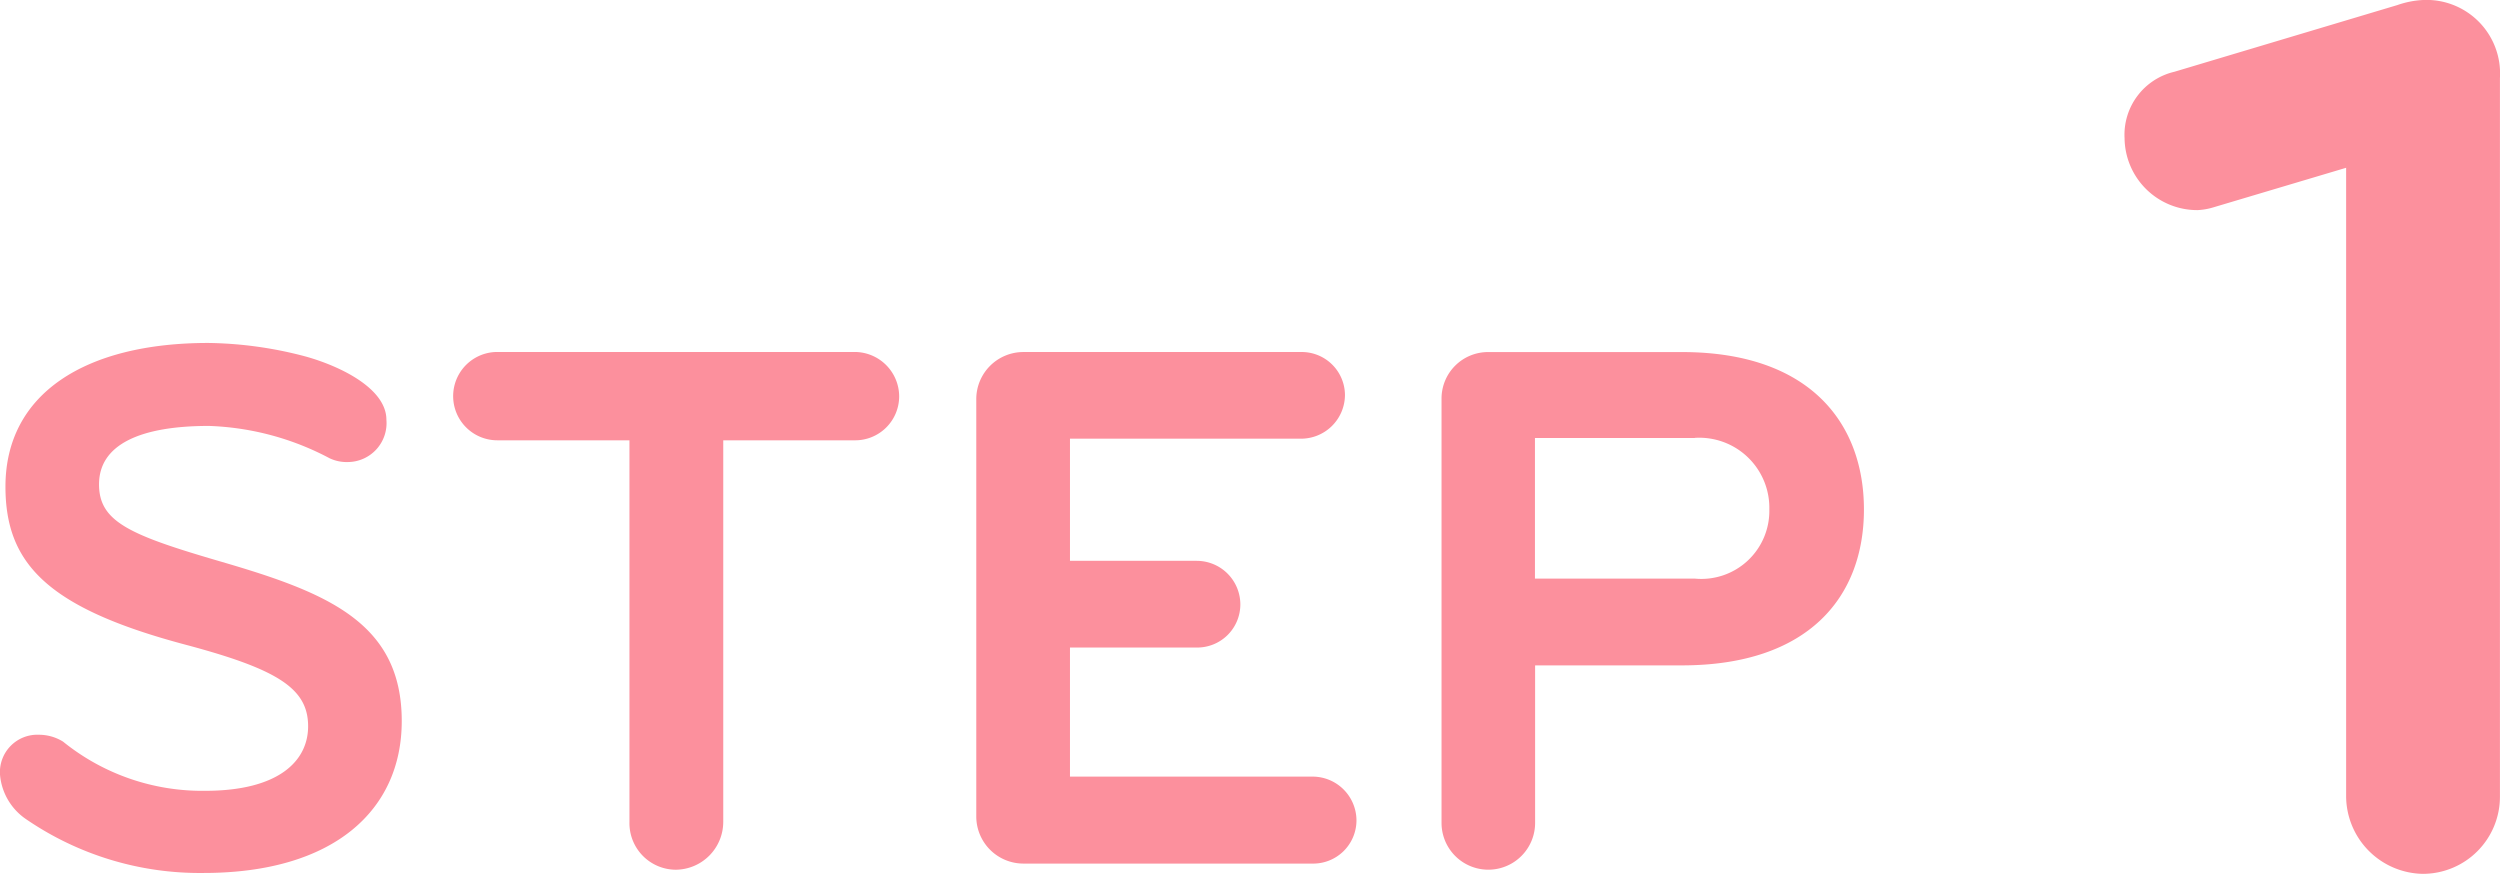 <svg xmlns="http://www.w3.org/2000/svg" width="80.149" height="28.017" viewBox="0 0 80.149 28.017">
  <g id="グループ_2704" data-name="グループ 2704" transform="translate(-1421.227 -418.251)">
    <path id="パス_12876" data-name="パス 12876" d="M1427.753,440.6a9.845,9.845,0,0,1-5.688-1.723,1.919,1.919,0,0,1-.838-1.429,1.2,1.2,0,0,1,1.257-1.279,1.462,1.462,0,0,1,.764.22,7.092,7.092,0,0,0,4.557,1.577c2.364,0,3.3-.961,3.3-2.068,0-1.208-.961-1.824-3.914-2.612-4.458-1.183-5.789-2.61-5.789-5.072,0-3,2.585-4.606,6.5-4.606a12.686,12.686,0,0,1,3.152.442c1.132.322,2.561,1.035,2.561,2.021a1.248,1.248,0,0,1-1.232,1.355,1.279,1.279,0,0,1-.592-.123,8.873,8.873,0,0,0-3.867-1.035c-2.191,0-3.522.591-3.522,1.873,0,1.206.986,1.626,3.941,2.487,3.374.986,5.764,1.947,5.764,5.1C1434.109,438.577,1431.94,440.6,1427.753,440.6Z" transform="translate(0 5.638)" fill="#fc909d"/>
    <path id="パス_12877" data-name="パス 12877" d="M1441.176,426.578h-4.21v12.241a1.535,1.535,0,0,1-1.53,1.526,1.493,1.493,0,0,1-1.477-1.526V426.578h-4.236a1.416,1.416,0,1,1,0-2.832h11.453a1.43,1.43,0,0,1,1.43,1.427A1.41,1.41,0,0,1,1441.176,426.578Z" transform="translate(7.448 5.789)" fill="#fc909d"/>
    <path id="パス_12878" data-name="パス 12878" d="M1447.229,440.148h-9.235a1.512,1.512,0,0,1-1.526-1.5v-13.4a1.511,1.511,0,0,1,1.526-1.5h8.865a1.387,1.387,0,0,1,1.429,1.378,1.409,1.409,0,0,1-1.429,1.4h-7.387v3.916h4.062a1.4,1.4,0,0,1,1.4,1.4,1.383,1.383,0,0,1-1.4,1.38h-4.062v4.138h7.756a1.409,1.409,0,0,1,1.429,1.4A1.388,1.388,0,0,1,1447.229,440.148Z" transform="translate(16.058 5.789)" fill="#fc909d"/>
    <path id="パス_12879" data-name="パス 12879" d="M1451.435,433.794h-4.7v5.05a1.5,1.5,0,1,1-3,0V425.249a1.491,1.491,0,0,1,1.5-1.5h6.206c4.089,0,5.836,2.267,5.836,5.048S1455.524,433.794,1451.435,433.794Zm.419-7.29h-5.124v4.508h5.124a2.181,2.181,0,0,0,2.39-2.218A2.247,2.247,0,0,0,1451.854,426.5Z" transform="translate(23.707 5.789)" fill="#fc909d"/>
    <path id="パス_12880" data-name="パス 12880" d="M1456.736,424.987a2.33,2.33,0,0,1-2.341-2.3,2.074,2.074,0,0,1,1.6-2.136l7.147-2.138a2.927,2.927,0,0,1,.823-.162,2.359,2.359,0,0,1,2.464,2.505V443.8a2.472,2.472,0,0,1-2.464,2.466,2.5,2.5,0,0,1-2.467-2.466v-20.17l-4.271,1.273A2.068,2.068,0,0,1,1456.736,424.987Z" transform="translate(34.945 0)" fill="#fc909d"/>
  </g>
</svg>
